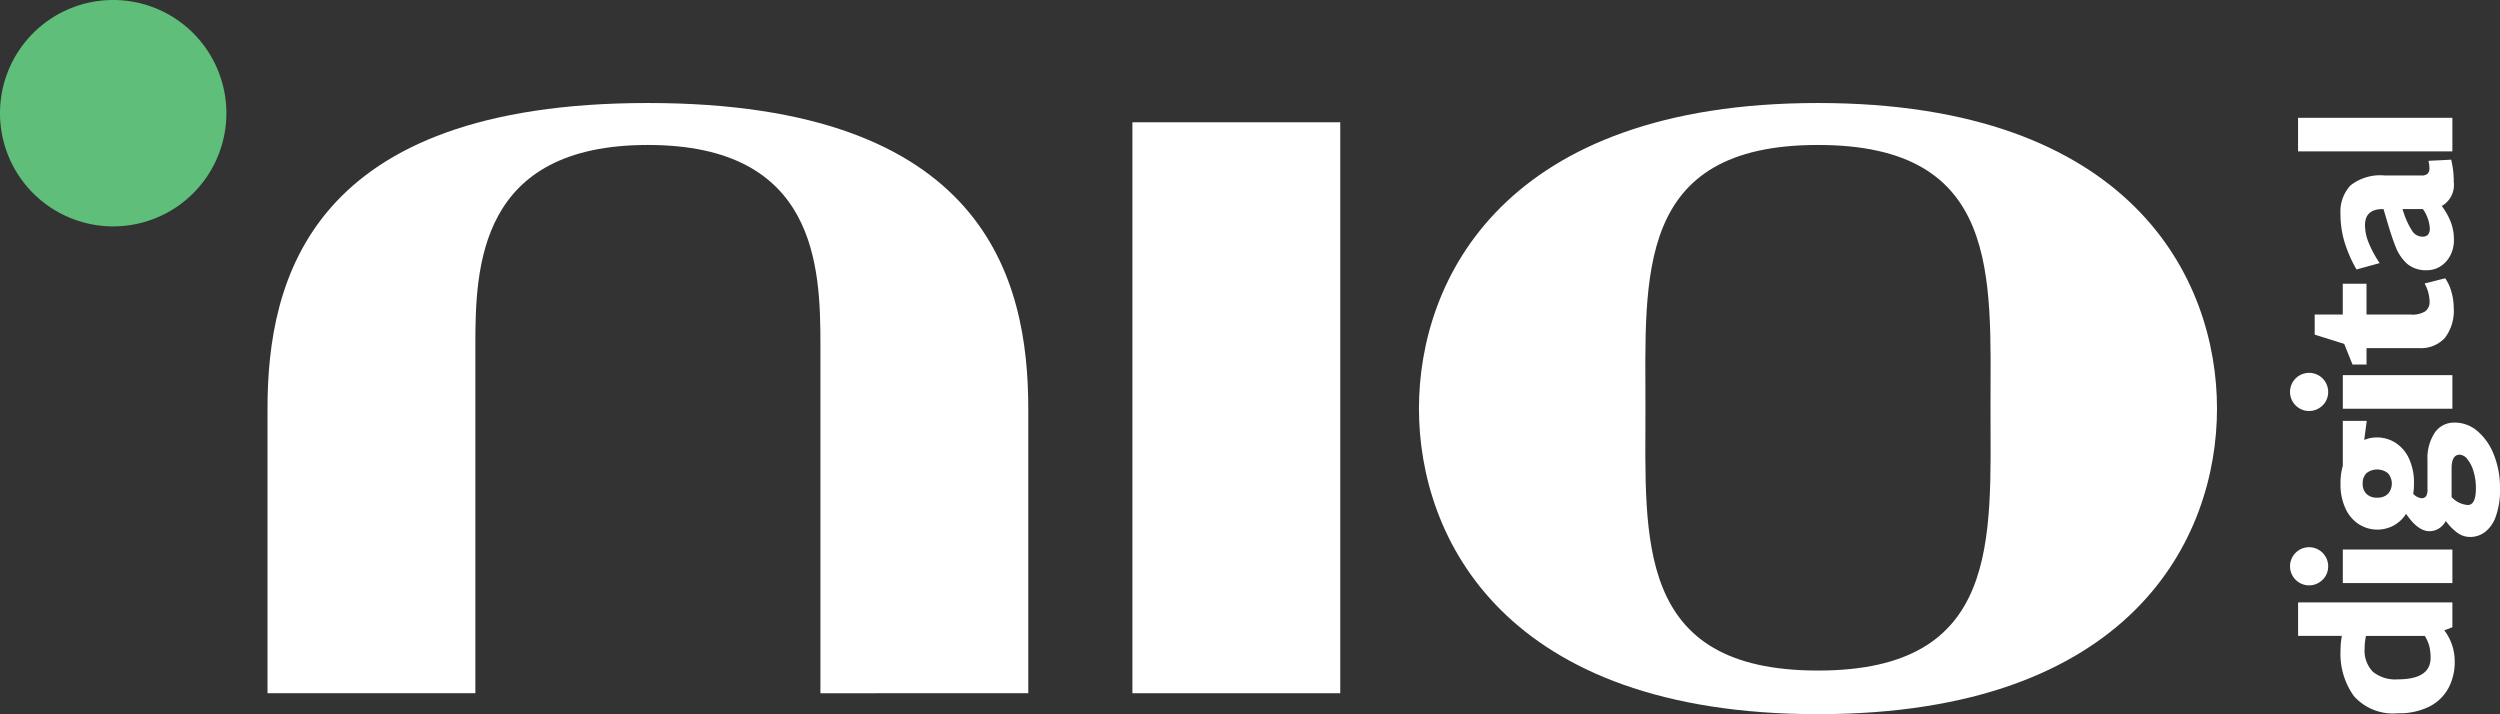 <svg xmlns="http://www.w3.org/2000/svg" width="186.918" height="53.397" viewBox="0 0 186.918 53.397"><rect x="0" y="0" width="186.918" height="53.397" fill="#333333" stroke="none"/><g transform="translate(76.559 -5961.16)"><path d="M337.761,230.79c-25.215,0-28.441,13.149-28.441,22.847v21.281h15.54V248.894c0-5.84.255-14.968,12.9-14.968s12.9,9.127,12.9,14.968v26.025H366.2V253.637c0-9.7-3.226-22.847-28.441-22.847" transform="translate(-365.878 5738.072)" fill="#fff"></path><rect width="15.54" height="42.688" transform="translate(8.108 5970.303)" fill="#fff"></rect><path d="M198.536,190.073a8.463,8.463,0,1,1-8.463-8.463,8.463,8.463,0,0,1,8.463,8.463" transform="translate(-258.169 5779.55)" fill="#5fbe7a"></path><path d="M888.9,230.79c-23.444,0-29.834,13.149-29.834,22.847s6.39,22.847,29.834,22.847,29.834-13.149,29.834-22.847-6.39-22.847-29.834-22.847m0,42.434c-13.7,0-12.9-9.826-12.9-19.649s-.8-19.649,12.9-19.649,12.9,9.826,12.9,19.649.8,19.649-12.9,19.649" transform="translate(-829.534 5738.072)" fill="#fff"></path><path d="M1278.742,469.182h11.537v1.86l-.606.23a3.8,3.8,0,0,1,.779,2.337,4.084,4.084,0,0,1-.484,2.012,3.338,3.338,0,0,1-1.434,1.362,5.056,5.056,0,0,1-2.337.49,3.908,3.908,0,0,1-3.281-1.284,5.4,5.4,0,0,1-1-3.419,5.818,5.818,0,0,1,.1-1.082h-3.273V469.18Zm9.908,4.139a3.425,3.425,0,0,0-.1-.872,2.81,2.81,0,0,0-.332-.756h-4.4a4.447,4.447,0,0,0-.1.922,2.285,2.285,0,0,0,.612,1.752,2.659,2.659,0,0,0,1.868.57q2.452,0,2.452-1.615" transform="translate(-1183.48 5537.016)" fill="#fff"></path><path d="M1277.159,445.219a1.426,1.426,0,1,1,.426-1.016,1.387,1.387,0,0,1-.426,1.016m1.521-2.271h8.192v2.509h-8.192Z" transform="translate(-1180.073 5559.298)" fill="#fff"></path><path d="M1300.971,382.53l-.188,1.428a2.365,2.365,0,0,1,.952-.188,2.57,2.57,0,0,1,1.37.39,2.731,2.731,0,0,1,1.016,1.168,4.253,4.253,0,0,1,.382,1.889,4.426,4.426,0,0,1-.058.764,1.011,1.011,0,0,0,.606.332.416.416,0,0,0,.354-.144.941.941,0,0,0,.108-.534v-2.149a3.462,3.462,0,0,1,.548-2.077,1.743,1.743,0,0,1,1.485-.75,2.609,2.609,0,0,1,1.708.642,4.381,4.381,0,0,1,1.226,1.767,6.619,6.619,0,0,1,.454,2.495,5.774,5.774,0,0,1-.318,2.127,2.468,2.468,0,0,1-.822,1.168,1.857,1.857,0,0,1-1.082.354,1.628,1.628,0,0,1-.958-.31,4.043,4.043,0,0,1-.872-.886,1.452,1.452,0,0,1-.54.576,1.345,1.345,0,0,1-.684.188q-.865,0-1.745-1.3a2.556,2.556,0,0,1-.938.88,2.575,2.575,0,0,1-2.573-.088,2.762,2.762,0,0,1-1.01-1.168,4.27,4.27,0,0,1-.382-1.889,4.652,4.652,0,0,1,.172-1.326V382.53h1.788Zm1.594,3.923a1.3,1.3,0,0,0-1.622-.006,1.057,1.057,0,0,0-.274.772,1.045,1.045,0,0,0,.274.764,1.063,1.063,0,0,0,.808.288,1.083,1.083,0,0,0,.814-.288,1.177,1.177,0,0,0,0-1.528m4.751-.36v2.135a1.835,1.835,0,0,0,1.211.592q.606,0,.606-1.254a4.215,4.215,0,0,0-.18-1.269,2.592,2.592,0,0,0-.462-.908.777.777,0,0,0-.57-.332q-.606,0-.606,1.038" transform="translate(-1200.576 5610.096)" fill="#fff"></path><path d="M1277.159,361.969a1.426,1.426,0,1,1,.426-1.016,1.387,1.387,0,0,1-.426,1.016m1.521-2.271h8.192v2.509h-8.192Z" transform="translate(-1180.073 5629.511)" fill="#fff"></path><path d="M1296.433,314.472a3.317,3.317,0,0,1,.468,1.03,4.322,4.322,0,0,1,.166,1.16,3.335,3.335,0,0,1-.67,2.279,2.447,2.447,0,0,1-1.925.75h-3.923v1.226H1289.5l-.62-1.543-2.207-.692v-1.5h2.1v-2.307h1.774v2.307h3.317a1.8,1.8,0,0,0,1.082-.246.872.872,0,0,0,.318-.736,2.879,2.879,0,0,0-.374-1.341l1.542-.39Z" transform="translate(-1190.169 5667.497)" fill="#fff"></path><path d="M1307.28,257.85c.067.309.116.579.144.814a7.065,7.065,0,0,1,.044.83,1.811,1.811,0,0,1-.894,1.817,5.131,5.131,0,0,1,.678,1.212,3.7,3.7,0,0,1,.23,1.326,2.476,2.476,0,0,1-.274,1.168,2.067,2.067,0,0,1-.736.808,1.861,1.861,0,0,1-1.009.288,2.163,2.163,0,0,1-1.464-.468,3.268,3.268,0,0,1-.866-1.262q-.324-.794-.786-2.409l-.13-.432h-.058q-1.327,0-1.326,1.212a3.536,3.536,0,0,0,.26,1.269,8.447,8.447,0,0,0,.836,1.558l-1.731.476a10.035,10.035,0,0,1-.88-2A7.209,7.209,0,0,1,1299,261.9a2.863,2.863,0,0,1,.75-2.127,3.586,3.586,0,0,1,2.567-.742h2.74a.65.65,0,0,0,.454-.13.555.555,0,0,0,.138-.418,2.138,2.138,0,0,0-.072-.548l1.7-.086Zm-1.73,5.6a.734.734,0,0,0,.13-.482,2.8,2.8,0,0,0-.518-1.428h-1.528l.072.216a6,6,0,0,0,.684,1.464.9.9,0,0,0,.742.382.519.519,0,0,0,.418-.152" transform="translate(-1200.568 5715.25)" fill="#fff"></path><rect width="11.537" height="2.509" transform="translate(95.261 5969.969)" fill="#fff"></rect></g></svg>